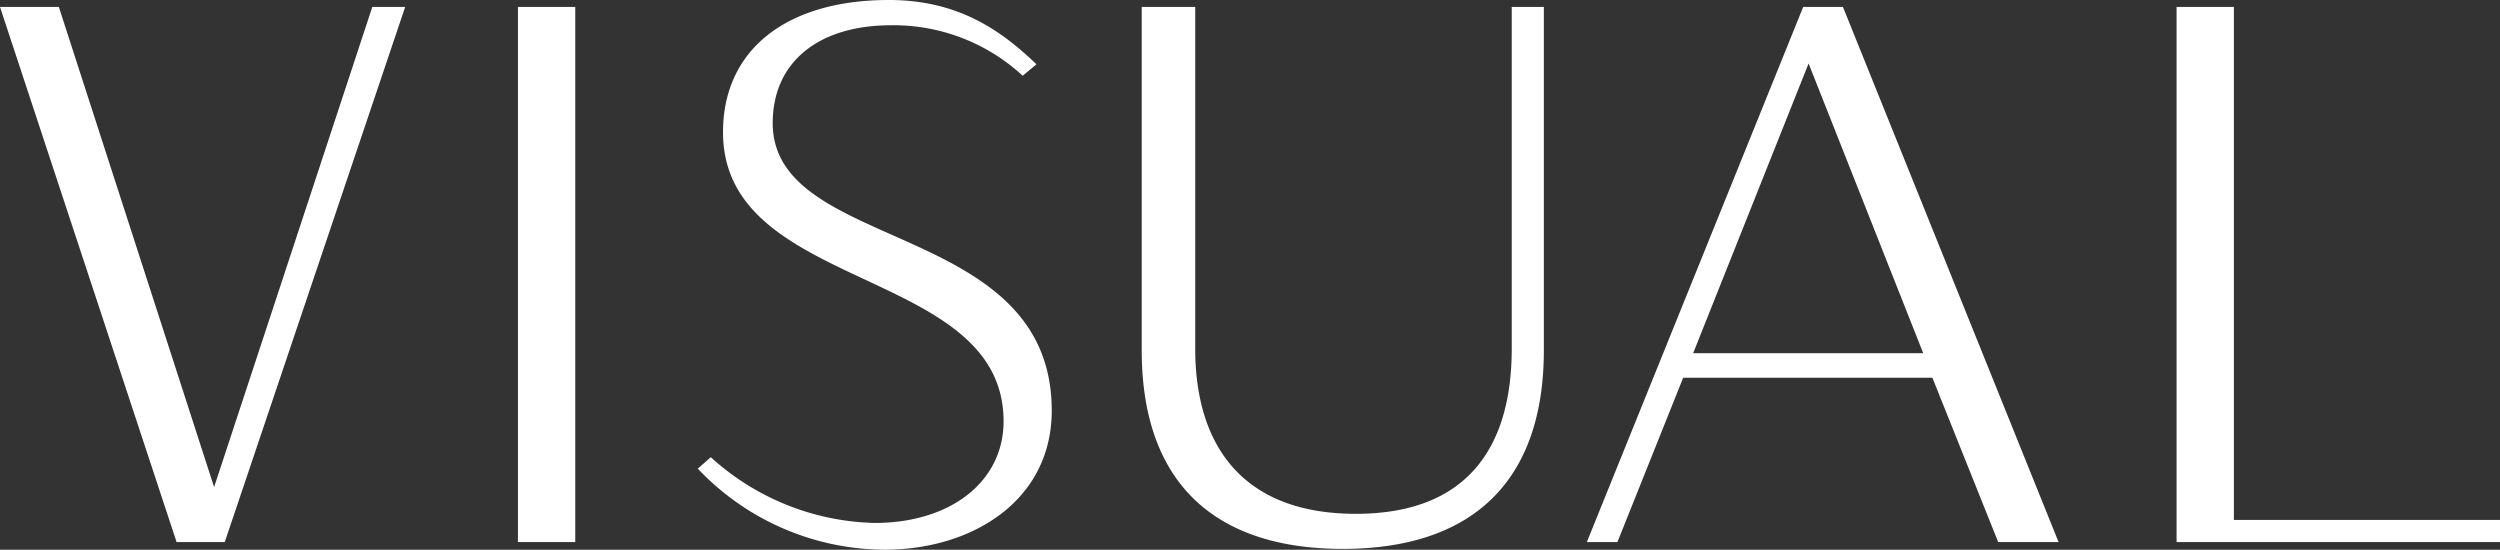 <svg xmlns="http://www.w3.org/2000/svg" viewBox="0 0 183.187 40.28"><rect x="0" y="0" width="183.187" height="40.28" fill="#333333" stroke="none"/><path d="M4.313.51H0l12.94 39.21h3.529L29.689.51H27.28L15.688 35.69 4.313.51Zm33.639 39.21h4.2V.51h-4.2v39.21ZM65.303 1.85a13.961 13.961 0 0 1 9.635 3.7l1.008-.84C73.369 2.24 70.232 0 65.135 0c-7.507 0-12.156 3.64-12.156 9.69 0 11.77 20.558 9.81 20.558 21.18 0 4.37-3.809 7.45-9.467 7.45a18.477 18.477 0 0 1-11.987-4.82l-.953.84a18.956 18.956 0 0 0 13.669 5.94c6.5 0 12.267-3.64 12.267-10.19 0-14.01-20.446-11.54-20.446-21.07 0-4.48 3.361-7.17 8.683-7.17Zm45.469 23.7c0 7.22-3.25 12.1-11.428 12.1S87.58 32.77 87.58 25.55V.51h-3.921v25.15c0 9.8 5.434 14.56 14.733 14.56s14.733-4.76 14.733-14.56V.51h-2.353v25.04Zm35.645 14.17h4.425L135.042.51h-2.913l-15.853 39.21h2.241l4.817-12.04h18.262l4.821 12.04ZM132.524 4.65l8.4 21.23h-16.858l8.458-21.23Zm26.963 35.07h23.7V38.1h-19.499V.51h-4.2v39.21h-.001Z" style="fill:#fff;fill-rule:evenodd;stroke-width:0"/></svg>